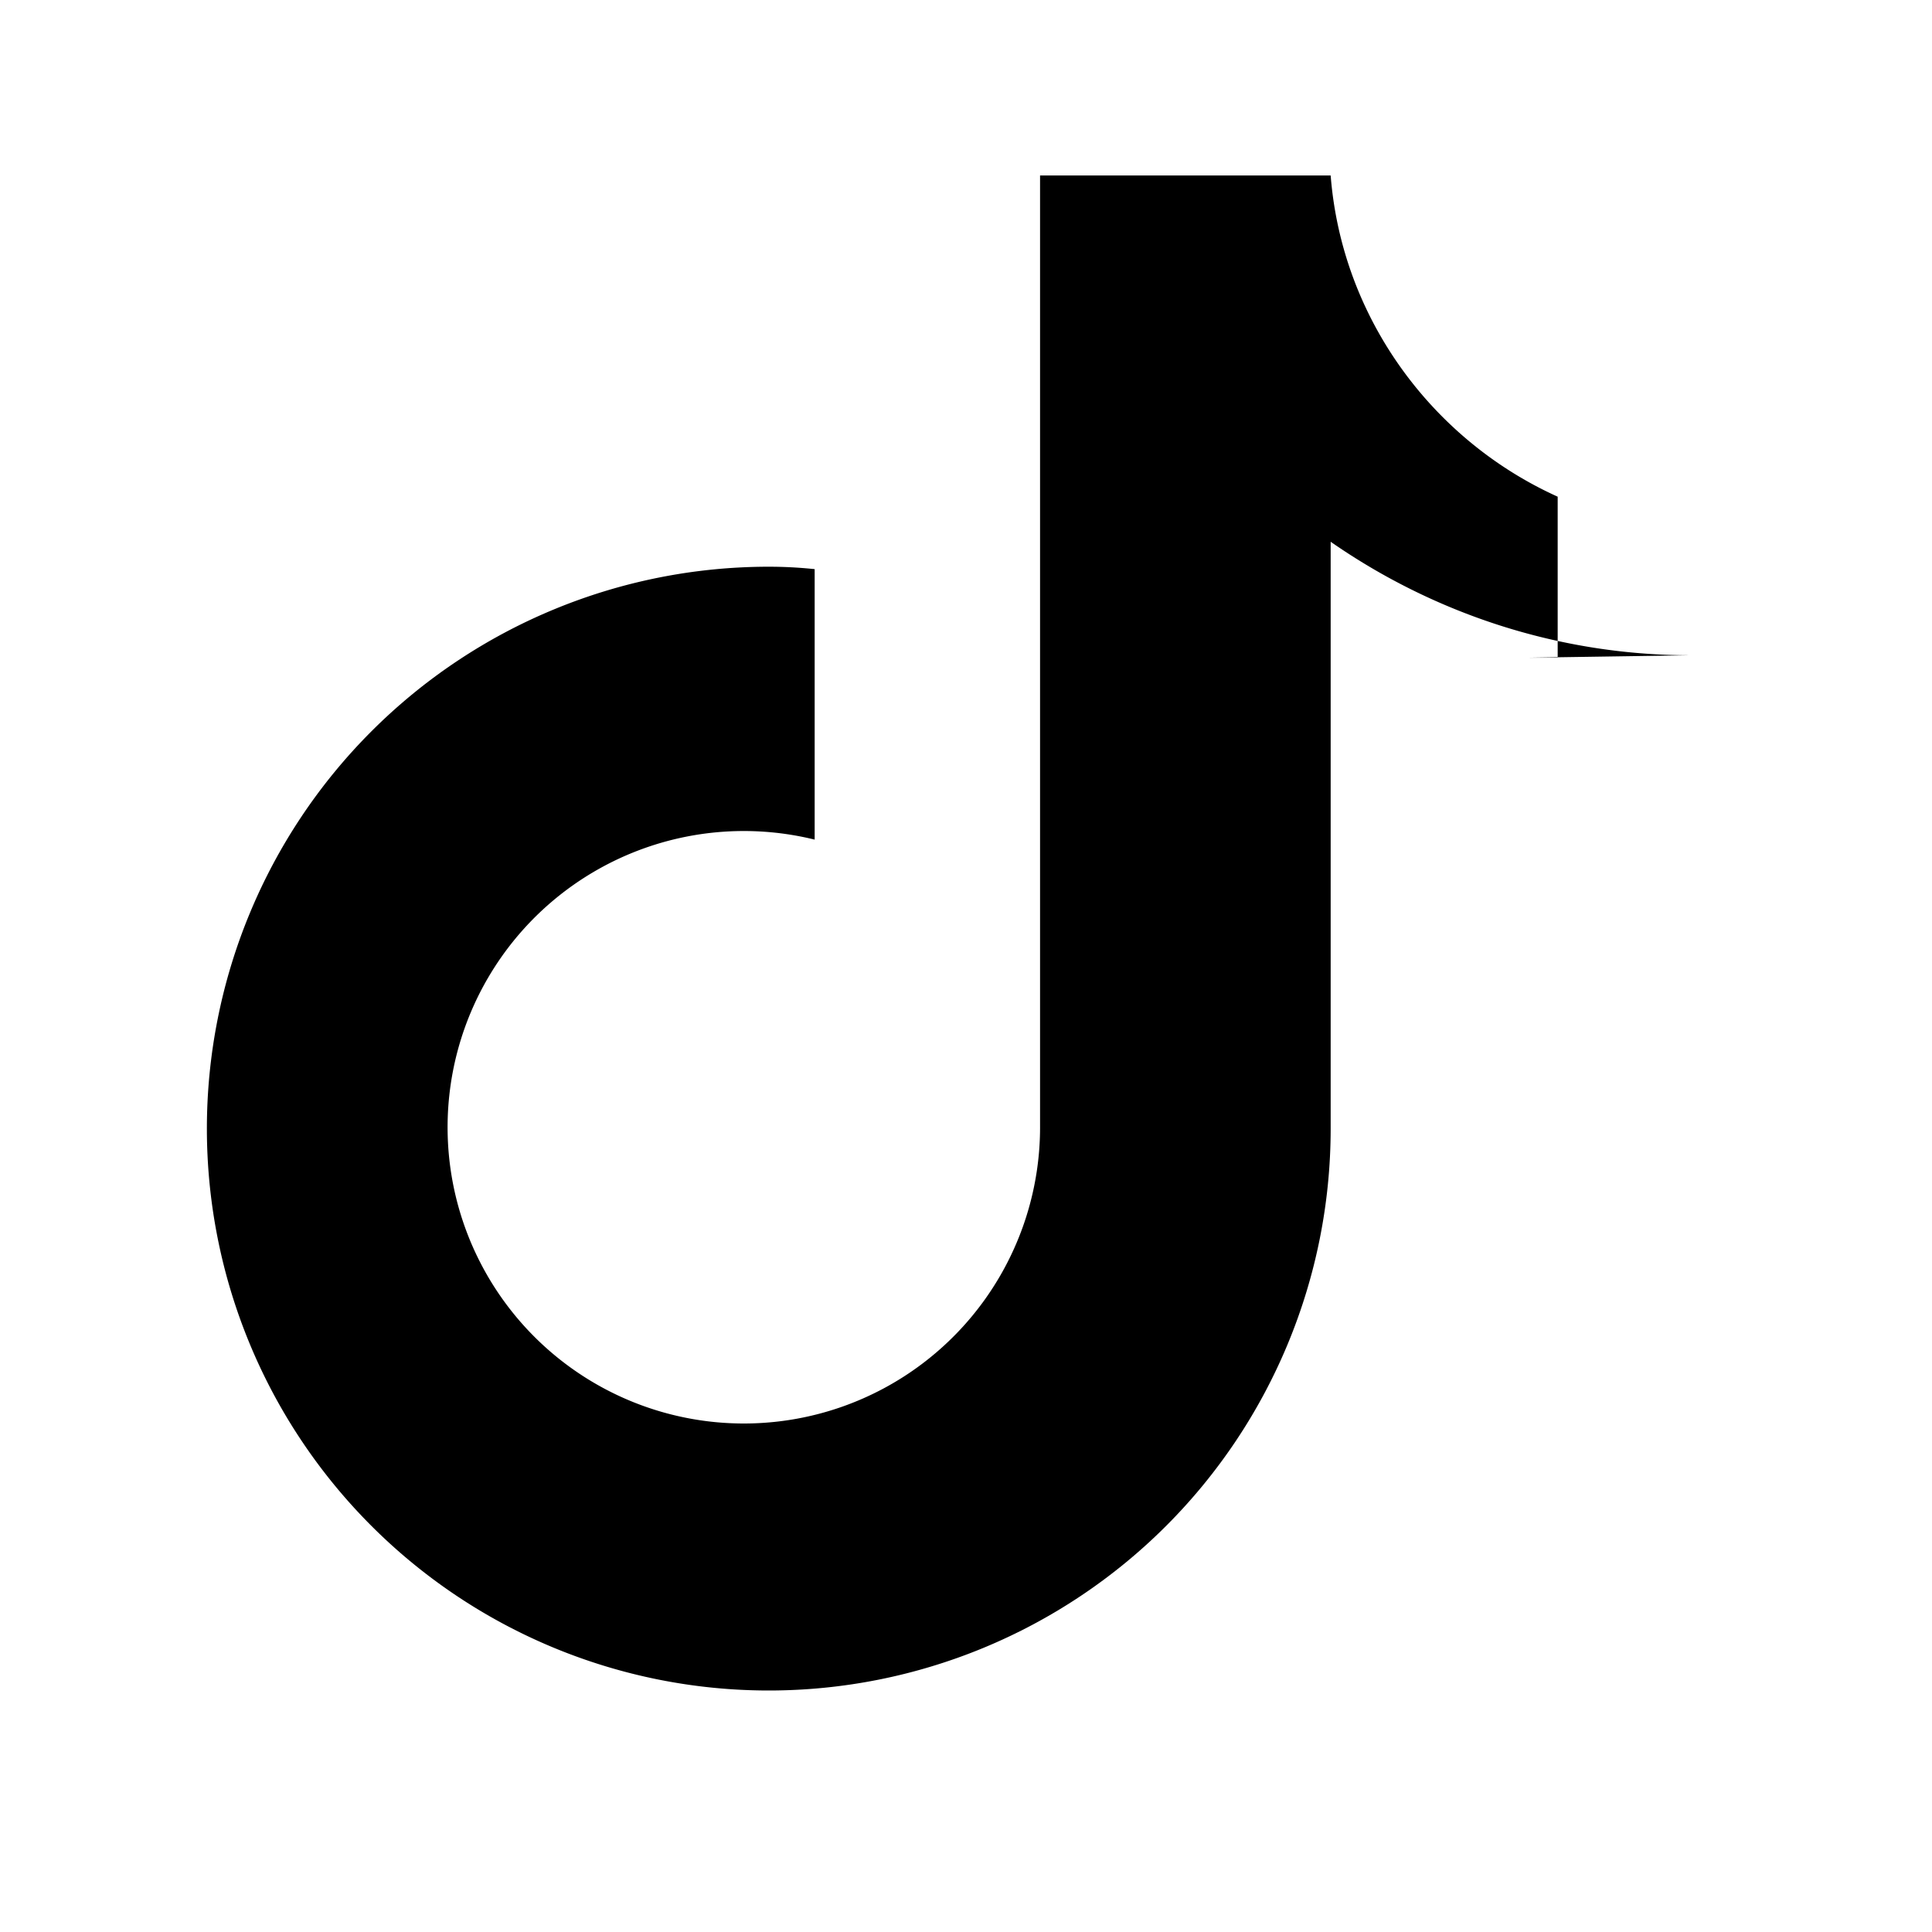 <svg xmlns="http://www.w3.org/2000/svg" viewBox="0 0 24 24" fill="currentColor">
  <path d="M21 8.14c-1.64 0-3.19-.52-4.47-1.41v7.29a6.98 6.98 0 1 1-6.98-6.98c.19 0 .38.01.57.03v3.36a3.68 3.68 0 1 0 2.8 3.55V2.18h3.61c.14 1.78 1.27 3.29 2.82 3.99v2.0c-.11.0-.23.0-.35 0z"/>
</svg>
